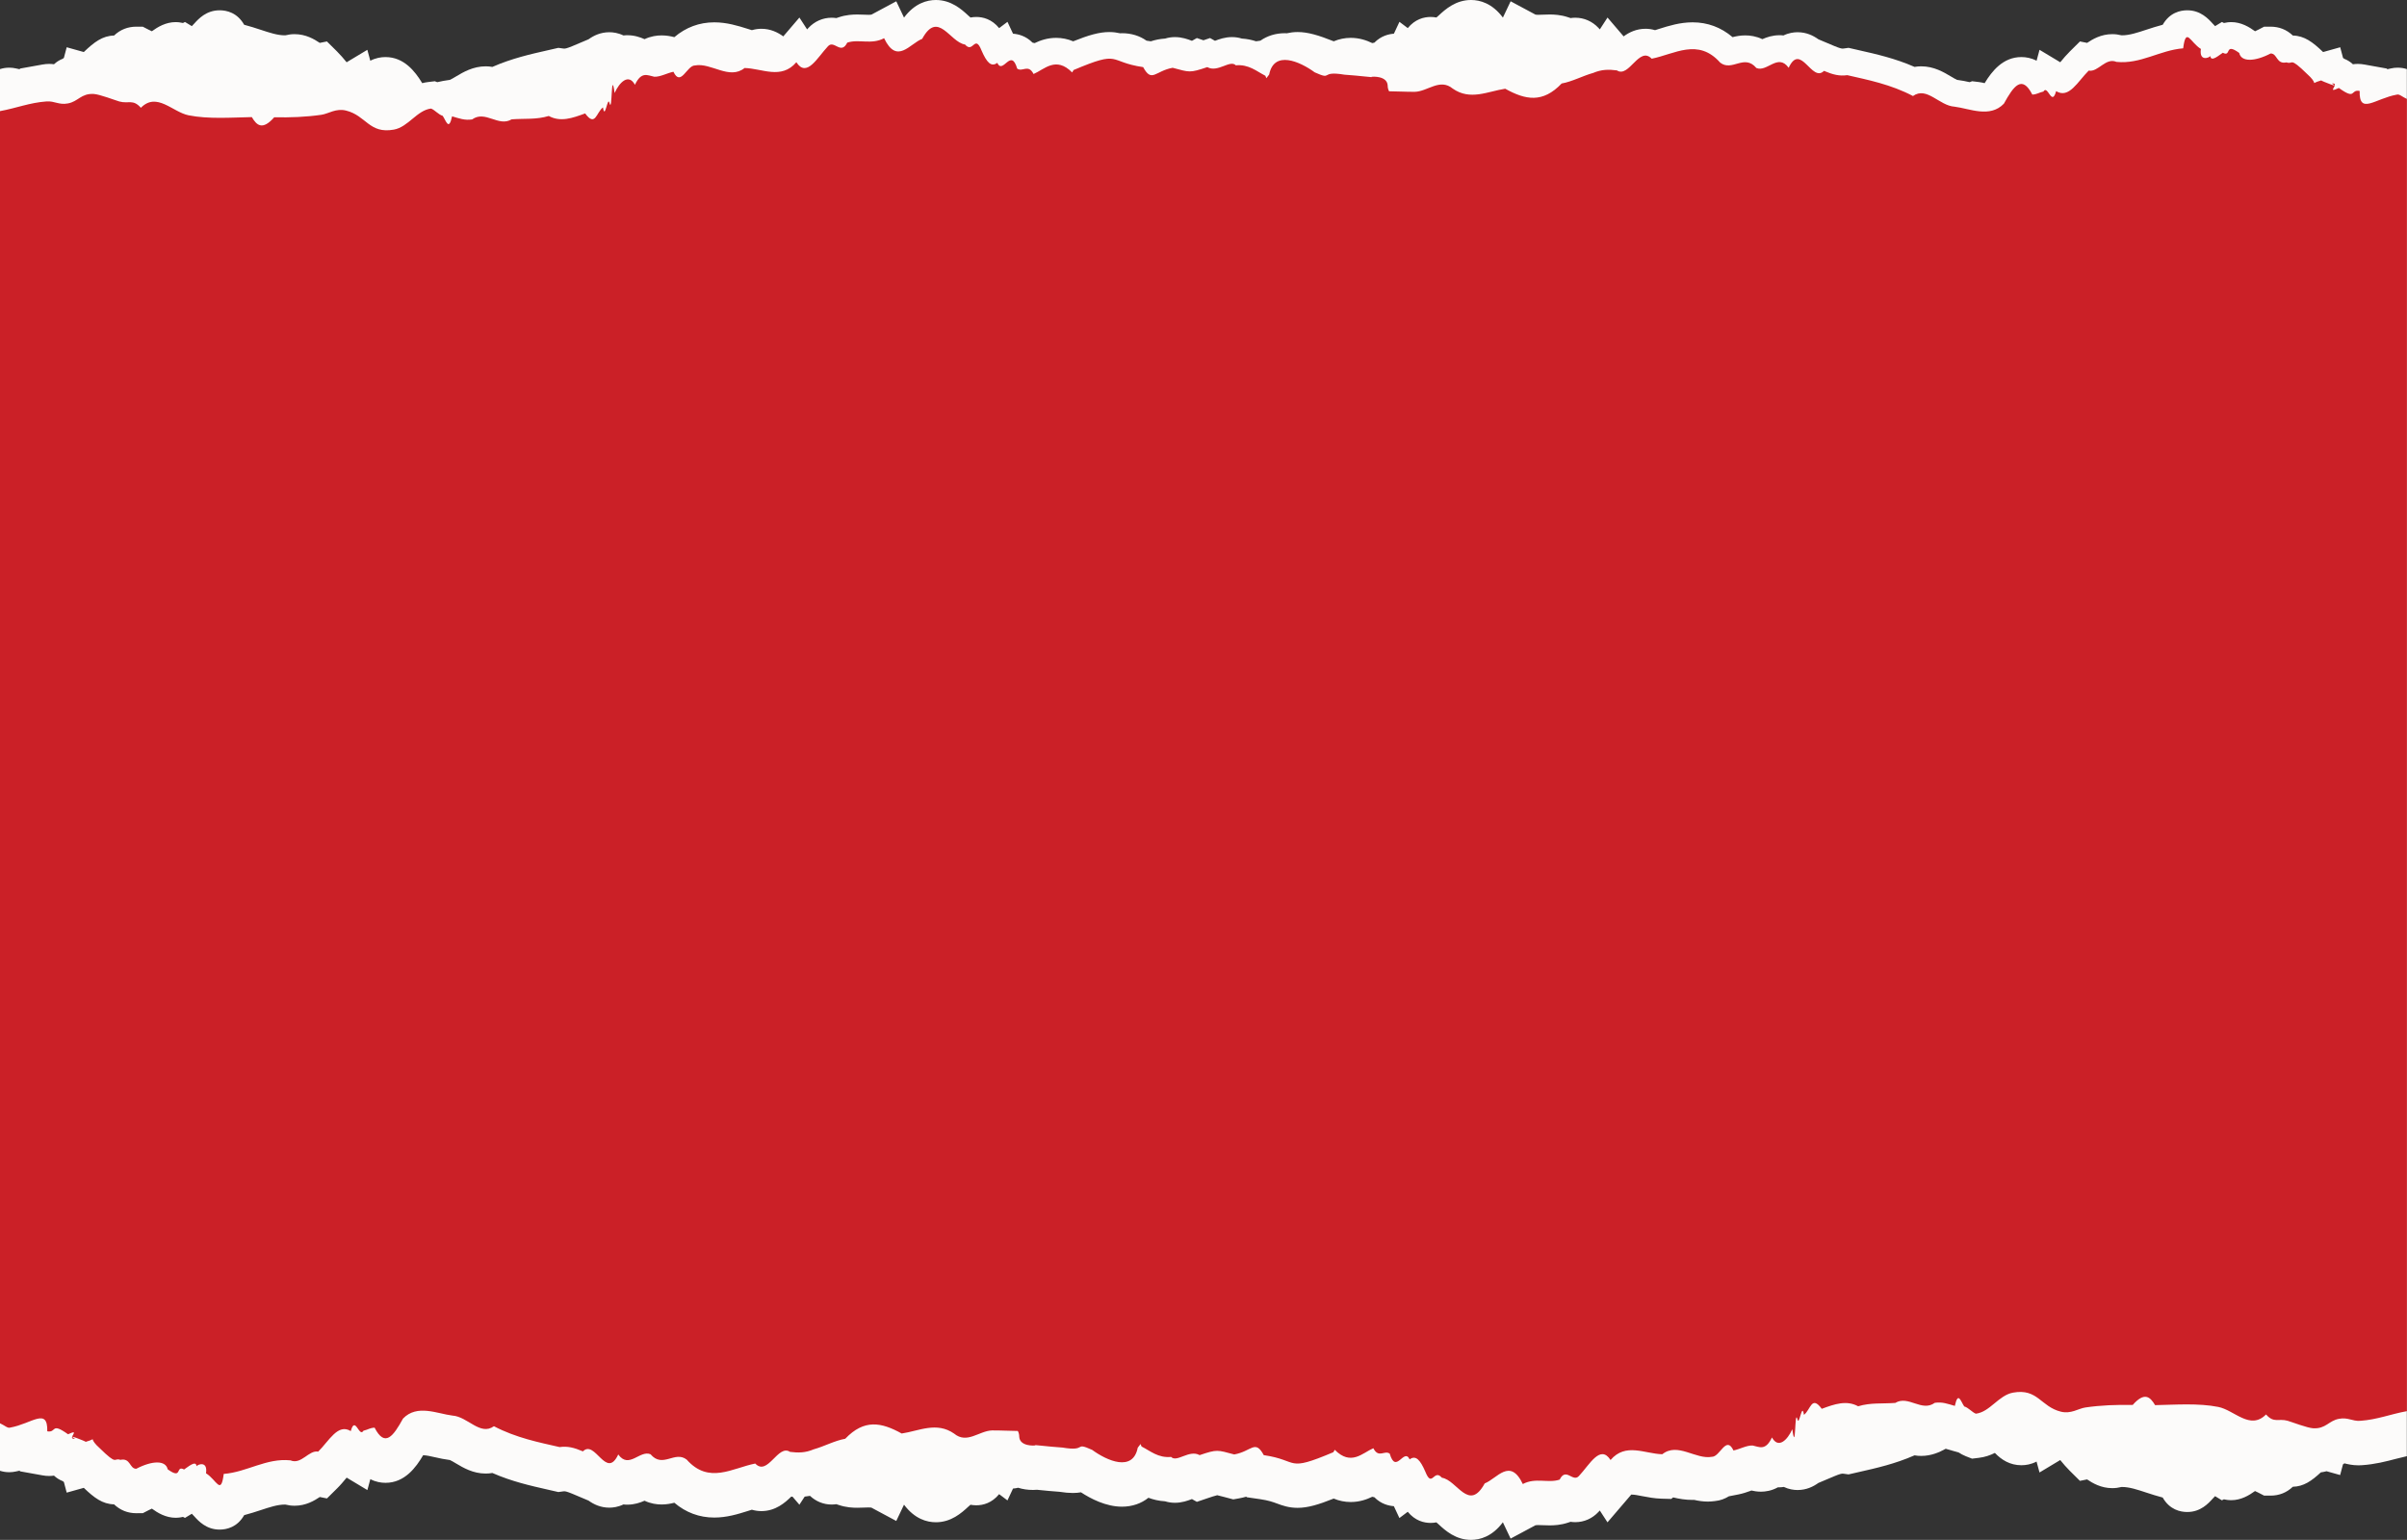 <?xml version="1.0" encoding="UTF-8" standalone="no"?><svg xmlns="http://www.w3.org/2000/svg" xmlns:xlink="http://www.w3.org/1999/xlink" fill="#000000" height="344.1" preserveAspectRatio="xMidYMid meet" version="1" viewBox="0.0 -0.0 537.7 344.1" width="537.7" zoomAndPan="magnify"><rect x="0.0" y="-0.0" width="537.7" height="344.1" fill="#333333" stroke="none"/><g id="change1_1"><path d="M535.62,15.12c-0.51,0-1.02,0.06-1.51,0.17c-0.29,0.06-0.58,0.12-0.86,0.19v-0.15l-5.06-0.91 c-0.5-0.09-1-0.14-1.49-0.14c-0.37,0-0.73,0.03-1.08,0.08c-0.56-0.53-1.22-0.94-1.95-1.23l-0.26-0.19l-0.63-2.38l-3.82,1.07 c-2.31-2.21-4.16-3.63-6.76-3.69c-1.39-1.32-3.06-1.98-4.99-1.98l-1.44,0.01l-1.28,0.66c-0.27,0.14-0.51,0.25-0.73,0.35h-0.01 c-1.31-0.95-3.1-2.04-5.33-2.04c-0.39,0-0.96,0.04-1.62,0.2l-0.44-0.23l-1.53,0.93c-0.15-0.14-0.39-0.4-0.56-0.59 c-0.93-1.03-2.67-2.95-5.65-2.95c-1.56,0-3.94,0.51-5.49,3.23c-1.31,0.34-2.52,0.74-3.66,1.11c-2.03,0.67-3.79,1.25-5.4,1.25 c-0.05,0-0.1,0-0.15,0c-0.67-0.17-1.36-0.26-2.05-0.26c-2.54,0-4.42,1.14-5.63,1.95l-1.6-0.32l-2.26,2.24 c-0.78,0.77-1.45,1.57-2.04,2.29c-0.03,0.04-0.06,0.08-0.1,0.12l-4.63-2.78l-0.66,2.44c-1.21-0.63-2.39-0.82-3.39-0.82 c-4.1,0-6.59,3.14-8.21,5.83c-0.42-0.11-0.86-0.19-1.31-0.25l-1.5-0.18l-0.53,0.21c-0.85-0.19-1.72-0.37-2.65-0.49l-0.17-0.02 c-0.31-0.13-0.93-0.5-1.35-0.75c-1.61-0.96-3.81-2.28-6.66-2.28c-0.5,0-1,0.04-1.49,0.13c-4.34-1.91-8.58-2.86-12.38-3.72 l-2.36-0.54l-1.09,0.15c-0.09,0.01-0.17,0.02-0.24,0.02c-0.2,0-0.61-0.06-1.81-0.56l-3.6-1.52c-1.18-0.85-2.71-1.58-4.65-1.58 c-0.82,0-1.95,0.14-3.15,0.72c-0.32-0.04-0.62-0.05-0.87-0.05c-1.55,0-2.84,0.43-3.85,0.88c-1.39-0.66-2.74-0.84-3.81-0.84 c-1.11,0-2.07,0.19-2.84,0.39c-2.59-2.2-5.59-3.31-8.93-3.31c-2.8,0-5.28,0.77-7.47,1.46c-0.31,0.1-0.62,0.19-0.92,0.29 c-0.69-0.2-1.4-0.31-2.12-0.31c-2.04,0-3.65,0.78-4.9,1.7l-3.6-4.21l-1.72,2.65c-0.1-0.11-0.2-0.22-0.3-0.33 c-1.36-1.46-3.2-2.28-5.17-2.28c-0.37,0-0.73,0.03-1.06,0.08l-0.54-0.18c-1.66-0.56-3.16-0.62-4.15-0.62c-0.5,0-1,0.02-1.51,0.04 c-0.34,0.01-0.68,0.03-1.02,0.03c-0.49,0-0.62-0.05-0.63-0.05l-5.54-2.97l-1.73,3.64c-2.39-3.2-5.12-3.93-7.12-3.93 c-3.4,0-5.73,2.07-7.24,3.48c-0.15,0.13-0.32,0.28-0.49,0.43c-0.4-0.07-0.82-0.12-1.28-0.12c-1.54,0-3.49,0.5-5.12,2.49l-1.86-1.4 l-1.24,2.65c-1.11,0.08-2.85,0.46-4.36,2c-0.15,0.03-0.31,0.06-0.47,0.1c-1.28-0.62-2.89-1.17-4.8-1.17c-1.32,0-2.59,0.26-3.81,0.77 c-3.43-1.37-5.81-2.07-8.06-2.07c-0.92,0-1.72,0.12-2.43,0.28c-0.13-0.01-0.27-0.02-0.4-0.02c-2.09,0-3.95,0.59-5.48,1.66 c-0.03,0-0.06,0.01-0.09,0.02l-0.89,0.13c-0.94-0.31-2-0.54-3.18-0.61c-0.7-0.22-1.44-0.33-2.21-0.33c-1.55,0-2.83,0.46-3.79,0.83 l-1.1-0.62L268.84,9l-1.47-0.5l-1.1,0.62c-0.96-0.37-2.24-0.83-3.79-0.83c-0.77,0-1.51,0.11-2.21,0.33 c-1.18,0.07-2.24,0.3-3.18,0.61L256.2,9.1c-0.03,0-0.06-0.01-0.09-0.02c-1.52-1.07-3.38-1.66-5.48-1.66c-0.14,0-0.27,0.02-0.4,0.02 c-0.71-0.16-1.5-0.28-2.43-0.28c-2.25,0-4.63,0.7-8.06,2.07c-1.22-0.51-2.49-0.77-3.81-0.77c-1.91,0-3.52,0.55-4.8,1.17 c-0.16-0.04-0.32-0.07-0.47-0.1c-1.51-1.54-3.25-1.92-4.36-2l-1.24-2.65l-1.86,1.4c-1.63-1.99-3.58-2.49-5.12-2.49 c-0.46,0-0.88,0.05-1.28,0.12c-0.17-0.15-0.34-0.3-0.49-0.43C214.8,2.07,212.47,0,209.07,0c-2,0-4.73,0.73-7.12,3.93l-1.73-3.64 l-5.54,2.97c-0.01,0-0.14,0.05-0.63,0.05c-0.34,0-0.68-0.02-1.02-0.03c-0.51-0.02-1.01-0.04-1.51-0.04c-0.99,0-2.49,0.06-4.15,0.62 l-0.54,0.18c-0.33-0.05-0.69-0.08-1.06-0.08c-1.97,0-3.81,0.82-5.17,2.28c-0.1,0.11-0.2,0.22-0.3,0.33l-1.72-2.65l-3.6,4.21 c-1.25-0.91-2.86-1.7-4.9-1.7c-0.72,0-1.43,0.11-2.12,0.31c-0.3-0.1-0.61-0.19-0.92-0.29c-2.19-0.69-4.67-1.46-7.47-1.46 c-3.34,0-6.34,1.11-8.93,3.31c-0.77-0.2-1.73-0.39-2.84-0.39c-1.07,0-2.42,0.18-3.81,0.84c-1.01-0.45-2.3-0.88-3.85-0.88 c-0.25,0-0.55,0.01-0.87,0.05c-1.2-0.58-2.33-0.72-3.15-0.72c-1.94,0-3.47,0.73-4.65,1.58l-3.6,1.52c-1.2,0.5-1.61,0.56-1.81,0.56 c-0.07,0-0.15-0.01-0.24-0.02l-1.09-0.15l-2.36,0.54c-3.8,0.86-8.04,1.81-12.38,3.72c-0.49-0.09-0.99-0.13-1.49-0.13 c-2.85,0-5.05,1.32-6.66,2.28c-0.42,0.25-1.04,0.62-1.35,0.75l-0.17,0.02c-0.92,0.11-1.8,0.3-2.65,0.49l-0.53-0.21l-1.5,0.18 c-0.46,0.05-0.89,0.14-1.32,0.25c-1.62-2.68-4.1-5.83-8.21-5.83c-1,0-2.18,0.19-3.39,0.82l-0.66-2.44l-4.63,2.78 c-0.04-0.04-0.07-0.08-0.1-0.12c-0.59-0.72-1.26-1.52-2.04-2.29l-2.26-2.24l-1.6,0.32c-1.21-0.81-3.09-1.95-5.63-1.95 c-0.69,0-1.38,0.09-2.05,0.26c-0.05,0-0.1,0-0.15,0c-1.61,0-3.37-0.58-5.4-1.25c-1.14-0.37-2.35-0.77-3.66-1.11 C53,2.81,50.62,2.3,49.06,2.3c-2.98,0-4.72,1.92-5.65,2.95C43.24,5.44,43,5.7,42.85,5.84l-1.53-0.93l-0.44,0.23 c-0.66-0.16-1.23-0.2-1.62-0.2c-2.23,0-4.02,1.09-5.33,2.04h-0.01c-0.22-0.1-0.46-0.21-0.73-0.35l-1.28-0.66l-1.44-0.01 c-1.93,0-3.6,0.66-4.99,1.98c-2.6,0.06-4.45,1.48-6.76,3.69l-3.82-1.07l-0.63,2.38l-0.26,0.19c-0.73,0.29-1.39,0.7-1.95,1.23 c-0.35-0.05-0.71-0.08-1.08-0.08c-0.49,0-0.99,0.05-1.49,0.14l-5.06,0.91v0.15c-0.28-0.07-0.57-0.13-0.86-0.19 c-0.49-0.11-1-0.17-1.51-0.17c-0.77,0-1.46,0.13-2.06,0.32l0,120.31h0v68.66v3.94l0,120.31c0.6,0.19,1.29,0.32,2.06,0.32 c0.51,0,1.02-0.06,1.51-0.17c0.29-0.06,0.58-0.12,0.86-0.19v0.15l5.06,0.91c0.5,0.09,1,0.14,1.49,0.14c0.37,0,0.73-0.03,1.08-0.08 c0.56,0.53,1.22,0.94,1.95,1.23l0.26,0.19l0.63,2.38l3.82-1.07c2.31,2.21,4.16,3.63,6.76,3.69c1.39,1.32,3.06,1.98,4.99,1.98 l1.44-0.01l1.28-0.66c0.27-0.14,0.51-0.25,0.73-0.35h0.01c1.31,0.95,3.1,2.04,5.33,2.04c0.39,0,0.96-0.04,1.62-0.2l0.44,0.23 l1.53-0.93c0.15,0.14,0.39,0.4,0.56,0.59c0.93,1.03,2.67,2.95,5.65,2.95c1.56,0,3.94-0.51,5.49-3.23c1.31-0.34,2.52-0.74,3.66-1.11 c2.03-0.67,3.79-1.25,5.4-1.25c0.05,0,0.1,0,0.15,0c0.67,0.17,1.36,0.26,2.05,0.26c2.54,0,4.42-1.14,5.63-1.95l1.6,0.32l2.26-2.24 c0.78-0.77,1.45-1.57,2.04-2.29c0.03-0.04,0.06-0.08,0.1-0.12l4.63,2.78l0.66-2.44c1.21,0.63,2.39,0.82,3.39,0.82 c4.28,0,6.8-3.42,8.41-6.17c0.72,0.02,1.76,0.25,2.76,0.48c0.97,0.22,1.97,0.44,3.03,0.57l0.17,0.02c0.31,0.13,0.93,0.5,1.35,0.75 c1.61,0.96,3.81,2.28,6.66,2.28c0.5,0,1-0.04,1.49-0.13c4.34,1.91,8.58,2.86,12.38,3.72l2.36,0.54l1.09-0.15 c0.09-0.01,0.17-0.02,0.24-0.02c0.2,0,0.61,0.06,1.81,0.56l3.6,1.52c1.18,0.85,2.71,1.58,4.65,1.58c0.82,0,1.95-0.14,3.15-0.72 c0.32,0.04,0.62,0.05,0.87,0.05c1.55,0,2.84-0.43,3.85-0.88c1.39,0.66,2.74,0.84,3.81,0.84c1.11,0,2.07-0.19,2.84-0.39 c2.59,2.2,5.59,3.31,8.93,3.31c2.8,0,5.28-0.77,7.47-1.46c0.31-0.1,0.62-0.19,0.92-0.29c0.69,0.2,1.4,0.31,2.12,0.31 c3.18,0,5.32-1.9,6.68-3.24c0.1,0.01,0.19,0.01,0.29,0.02l1.53,1.79l1.18-1.81c0.4-0.04,0.8-0.1,1.19-0.17 c1.32,1.24,3.01,1.94,4.82,1.94c0.37,0,0.73-0.03,1.06-0.08l0.54,0.18c1.66,0.56,3.16,0.62,4.15,0.62c0.5,0,1-0.02,1.51-0.04 c0.34-0.01,0.68-0.03,1.02-0.03c0.49,0,0.62,0.05,0.63,0.05l5.54,2.97l1.73-3.64c2.39,3.2,5.12,3.93,7.12,3.93 c3.4,0,5.73-2.07,7.24-3.48c0.15-0.13,0.32-0.28,0.49-0.43c0.4,0.07,0.82,0.12,1.28,0.12c1.54,0,3.49-0.5,5.12-2.49l1.86,1.4 l1.24-2.65c0.33-0.02,0.73-0.08,1.15-0.18c1.01,0.32,2.12,0.49,3.3,0.49c0.35,0,0.65-0.01,0.92-0.04c0.17,0.02,0.37,0.04,0.58,0.06 c1.18,0.12,2.77,0.28,4.4,0.39c1.16,0.18,2.14,0.27,3.01,0.27c0.69,0,1.29-0.06,1.82-0.15c2.18,1.43,5.59,3.21,9.15,3.21 c2.3,0,4.32-0.71,5.92-1.99c1.07,0.4,2.31,0.71,3.72,0.79c0.7,0.22,1.44,0.33,2.21,0.33c1.55,0,2.83-0.46,3.79-0.83l1.1,0.62 l2.54-0.86c0.44-0.15,1.54-0.52,2.01-0.62c0.3,0.06,0.91,0.22,1.46,0.37l2.12,0.56l1.31-0.23c0.58-0.1,1.12-0.24,1.62-0.38 l0.07,0.13l2.98,0.43c1.91,0.28,2.88,0.64,3.81,0.98c1.16,0.43,2.59,0.96,4.59,0.96c2.25,0,4.63-0.7,8.06-2.07 c1.22,0.51,2.49,0.77,3.81,0.77c1.91,0,3.52-0.55,4.8-1.17c0.16,0.04,0.32,0.07,0.47,0.1c1.51,1.54,3.25,1.92,4.36,2l1.24,2.65 l1.86-1.4c1.63,1.99,3.58,2.49,5.12,2.49c0.46,0,0.88-0.05,1.28-0.12c0.17,0.15,0.34,0.3,0.49,0.43c1.51,1.41,3.84,3.48,7.24,3.48 c2,0,4.73-0.73,7.12-3.93l1.73,3.64l5.54-2.97c0.01,0,0.14-0.05,0.63-0.05c0.34,0,0.68,0.02,1.02,0.03 c0.51,0.02,1.01,0.04,1.51,0.04c0.99,0,2.49-0.06,4.15-0.62l0.54-0.18c0.33,0.05,0.69,0.08,1.06,0.08c1.97,0,3.81-0.82,5.17-2.28 c0.1-0.11,0.2-0.22,0.3-0.33l1.72,2.65l5.23-6.11c0.03-0.04,0.06-0.07,0.08-0.09c0.03,0,0.07,0,0.12,0c0.58,0,1.45,0.17,2.37,0.35 c1.26,0.24,2.69,0.52,4.26,0.56l2.18,0.06l0.43-0.34c1.35,0.33,2.8,0.56,4.34,0.56c0.11,0,0.22-0.01,0.34-0.01 c0.94,0.22,1.97,0.38,3.06,0.38c0.53,0,1.05-0.04,1.56-0.11c1.25-0.11,2.29-0.54,3.15-1.07l2.15-0.42c1-0.2,1.86-0.5,2.55-0.75 c0.1-0.04,0.21-0.08,0.33-0.12c0.57,0.13,1.29,0.26,2.13,0.26c0.97,0,2.35-0.18,3.78-0.97c0.07,0,0.14,0,0.2,0 c0.38,0,0.76-0.03,1.13-0.09c1.17,0.55,2.27,0.69,3.07,0.69c1.94,0,3.47-0.73,4.65-1.58l3.6-1.52c1.2-0.5,1.61-0.56,1.81-0.56 c0.07,0,0.15,0.01,0.24,0.02l1.09,0.15l2.36-0.54c3.8-0.86,8.04-1.81,12.38-3.72c0.49,0.09,0.99,0.13,1.49,0.13 c2.21,0,4.03-0.79,5.48-1.6l0.33,0.1l2.58,0.74c0.44,0.29,0.96,0.58,1.56,0.82l1.41,0.55l1.5-0.18c1.37-0.16,2.56-0.58,3.6-1.1 c1.48,1.55,3.39,2.75,5.92,2.75c1,0,2.18-0.19,3.39-0.82l0.66,2.44l4.63-2.78c0.04,0.04,0.07,0.08,0.1,0.12 c0.59,0.72,1.26,1.52,2.04,2.29l2.26,2.24l1.6-0.32c1.21,0.81,3.09,1.95,5.63,1.95c0.69,0,1.38-0.09,2.05-0.26c0.05,0,0.1,0,0.15,0 c1.61,0,3.37,0.58,5.4,1.25c1.14,0.37,2.35,0.77,3.66,1.11c1.55,2.72,3.93,3.23,5.49,3.23c2.98,0,4.72-1.92,5.65-2.95 c0.17-0.19,0.41-0.45,0.56-0.59l1.53,0.93l0.44-0.23c0.66,0.16,1.23,0.2,1.62,0.2c2.23,0,4.02-1.09,5.33-2.04h0.01 c0.22,0.1,0.46,0.21,0.73,0.35l1.28,0.66l1.44,0.01c1.93,0,3.6-0.66,4.99-1.98c2.41-0.06,4.18-1.29,6.26-3.22 c0.45-0.06,0.88-0.14,1.27-0.25l3.04,0.85l0.63-2.38l0.26-0.19c0.02-0.01,0.05-0.03,0.07-0.04c0.72,0.18,1.78,0.44,3.16,0.44 c0.25,0,0.5-0.01,0.76-0.03c2.93-0.2,5.38-0.84,7.55-1.41c0.84-0.22,1.65-0.42,2.47-0.6v-0.68h0v-50.47v-69.84v-68.66V67.86V15.44 C537.08,15.25,536.39,15.12,535.62,15.12z" fill="#fcfbfa"/></g><g id="change2_1"><path d="M535.41,21.15c-4.85,0.87-8.42,4.62-8.29-0.83c-2.15-0.39-0.71,2.15-4.64-0.66c-3.1,1.44,0.5-1.21-1.56-1 c2.23,1.25-2.35-0.57-2.39-0.69c-0.75,0.21-1.22,0.4-1.54,0.58c-0.1-0.41-0.51-1.04-1.54-1.96c-4.16-4.08-3.07-2.09-4.66-2.65 c-2.32,0.49-2.01-2-3.55-1.99c-3.6,1.87-6.58,1.92-7.02-0.12c-3.38-2.45-1.68,1.01-3.66-0.04c-0.73,0.44-2.67,2.22-2.79,0.72 c-0.12,0.35-2.55,1.38-2.11-1.57c-2.38-1.46-3.33-5.06-3.96-0.14c-5.22,0.41-9.51,3.59-14.91,3.03c-2.42-1.03-4.1,2.36-6.19,1.95 c-2.46,2.44-4.4,6.36-7.28,4.59c-0.98,3.6-1.87-1.56-2.84,0.09c-1.11,0.26-1.35,0.61-2.48,0.68c-2.32-4.53-4.2-1.87-6.35,2.03 c-3.14,3.26-7.64,1.09-11.03,0.67c-3.42-0.22-6.18-4.59-9.28-2.38c-4.96-2.61-10.09-3.61-14.67-4.66c-1.76,0.25-3.2-0.11-5.21-0.96 c-2.72,2.75-5.2-6.47-7.89-0.69c-2.4-3.33-4.81,1.05-7.21,0.05c-2.73-3.23-5.41,0.88-8.08-1.2c-4.95-5.57-10.19-1.89-15.31-0.88 c-2.8-2.92-5.06,4.4-7.77,2.61c-1.85-0.24-3.44-0.22-5.3,0.57c-2.37,0.66-4.68,1.94-7.04,2.36c-4.23,4.43-8.05,3.7-12.61,1.17 c-3.9,0.59-7.81,2.7-11.71-0.02c-2.88-2.39-5.59,0.63-8.47,0.71c-1.92,0.02-3.84-0.11-5.76-0.12c-0.2-0.36-0.32-0.79-0.32-1.32 c-0.14-2.15-3.35-1.98-3.63-1.9c0.81,0.21-2.68-0.27-6.02-0.49c-5.69-0.95-2.42,1.38-6.64-0.52c-3.31-2.42-9.1-5.01-10.18,0.49 c-0.22,0.31-0.43,0.58-0.63,0.82c-0.07-0.18-0.15-0.35-0.22-0.55c-1.97-1-3.71-2.6-6.6-2.33c-1.28-1.33-4.05,1.71-6.37,0.4 c-3.98,1.34-3.93,1.16-7.74,0.15c-3.9,0.7-4.66,3.43-6.59-0.15c-8.05-1.17-4.77-3.9-15.54,0.65c-0.11,0.21-0.21,0.36-0.32,0.54 c-3.64-3.68-6.19-0.69-8.62,0.35c-1.19-2.33-2.48-0.36-3.66-1.21c-1.4-4.78-3.17,1.44-4.45-1.28c-1.36,1.02-2.37-0.13-3.5-2.74 c-1.52-3.82-1.88,0.76-3.7-1.36c-3.4-0.52-6.02-7.77-9.57-1.27c-2.77,1.09-5.66,5.84-8.51-0.14c-2.85,1.52-5.65,0.12-8.23,0.99 c-1.42,2.85-2.92-0.69-4.3,0.8c-2.42,2.58-4.76,7.14-7.07,3.58c-3.37,3.94-7.62,1.39-11.56,1.29c-3.44,2.74-7.46-1.25-11.1-0.57 c-1.8-0.01-3.16,4.87-4.8,1.41c-1.41,0.28-2.92,1.17-4.28,1.11c-1.5-0.3-2.87-1.27-4.32,1.8c-1.41-2.59-3.45-0.6-4.54,1.84 c-0.82-5.81-0.49,4.68-1.13,2.29c-0.4-1.94-1.03,4-1.47,0.92c-1.51,1.14-1.69,4.47-3.98,1.35c-2.85,1.05-5.51,1.99-8.13,0.57 c-2.82,0.85-5.33,0.53-8.29,0.75c-2.94,1.78-5.89-2.1-8.83,0.02c-1.68,0.25-2.85-0.22-4.48-0.69c-0.73,3.38-1.34,0.98-2.1-0.12 c-0.92-0.25-1.74-1.29-2.59-1.62c-3.15,0.37-5.08,4.13-8.33,4.71c-5.51,0.99-6.16-3.15-10.67-4.26c-2.27-0.56-3.91,0.71-5.48,0.94 c-3.49,0.51-6.97,0.63-10.56,0.56c-2.64,3-3.92,1.8-5-0.04c-4.58,0.09-9.72,0.48-14.12-0.4c-3.61-0.72-7.11-5.28-10.67-1.68 c-1.76-2.01-2.79-0.84-4.81-1.41c-0.92-0.26-4.39-1.61-5.73-1.68c-2.85-0.15-3.44,1.7-5.78,2.12c-2.03,0.37-2.92-0.58-4.76-0.45 C6.6,22.94,3.68,24.16,0,24.83v19.09v15.1v76.72v68.68l0,79v12.81v21.82c1.03,0.45,1.69,1.16,2.27,0.96 c4.85-0.87,8.42-4.62,8.29,0.83c2.15,0.39,0.71-2.15,4.64,0.66c3.1-1.44-0.5,1.21,1.56,1c-2.23-1.25,2.35,0.57,2.39,0.69 c0.75-0.21,1.22-0.4,1.54-0.58c0.1,0.41,0.51,1.04,1.54,1.96c4.16,4.08,3.07,2.09,4.66,2.65c2.32-0.49,2.01,2,3.55,1.99 c3.6-1.87,6.58-1.92,7.02,0.12c3.38,2.45,1.68-1.01,3.66,0.04c0.73-0.44,2.67-2.22,2.79-0.72c0.12-0.35,2.55-1.38,2.11,1.57 c2.38,1.46,3.33,5.06,3.96,0.14c5.22-0.41,9.51-3.59,14.91-3.03c2.42,1.03,4.1-2.36,6.19-1.95c2.46-2.44,4.4-6.36,7.28-4.59 c0.98-3.6,1.87,1.56,2.84-0.09c1.11-0.26,1.35-0.61,2.48-0.68c2.32,4.53,4.2,1.87,6.35-2.03c3.14-3.26,7.64-1.09,11.03-0.67 c3.42,0.22,6.18,4.59,9.28,2.38c4.96,2.61,10.09,3.61,14.67,4.66c1.76-0.25,3.2,0.11,5.21,0.96c2.72-2.75,5.2,6.47,7.89,0.69 c2.4,3.33,4.81-1.05,7.21-0.05c2.73,3.23,5.41-0.88,8.08,1.2c4.95,5.57,10.19,1.89,15.31,0.88c2.8,2.92,5.06-4.4,7.77-2.61 c1.85,0.24,3.44,0.22,5.3-0.57c2.37-0.66,4.68-1.94,7.04-2.36c4.23-4.43,8.05-3.7,12.61-1.17c3.9-0.59,7.81-2.7,11.71,0.02 c2.88,2.39,5.59-0.63,8.47-0.71c1.92-0.02,3.84,0.11,5.76,0.12c0.2,0.36,0.32,0.79,0.32,1.32c0.14,2.15,3.35,1.98,3.63,1.9 c-0.81-0.21,2.68,0.27,6.02,0.49c5.69,0.95,2.42-1.38,6.64,0.52c3.31,2.42,9.1,5.01,10.18-0.49c0.22-0.31,0.43-0.58,0.63-0.82 c0.07,0.18,0.15,0.35,0.22,0.55c1.97,1,3.71,2.6,6.6,2.33c1.28,1.33,4.05-1.71,6.37-0.4c3.98-1.34,3.93-1.16,7.74-0.15 c3.9-0.7,4.66-3.43,6.59,0.15c8.05,1.17,4.77,3.9,15.54-0.65c0.11-0.21,0.21-0.36,0.32-0.54c3.64,3.68,6.19,0.69,8.62-0.35 c1.19,2.33,2.48,0.36,3.66,1.21c1.4,4.78,3.17-1.44,4.45,1.28c1.36-1.02,2.37,0.13,3.5,2.74c1.52,3.82,1.88-0.76,3.7,1.36 c3.4,0.52,6.02,7.77,9.57,1.27c2.77-1.09,5.66-5.84,8.51,0.14c2.85-1.52,5.65-0.12,8.23-0.99c1.42-2.85,2.92,0.69,4.3-0.8 c2.42-2.58,4.76-7.14,7.07-3.58c3.37-3.94,7.62-1.39,11.56-1.29c3.44-2.74,7.46,1.25,11.1,0.57c1.8,0.01,3.16-4.87,4.8-1.41 c1.41-0.28,2.92-1.17,4.28-1.11c1.5,0.3,2.87,1.27,4.32-1.8c1.41,2.59,3.45,0.6,4.54-1.84c0.82,5.81,0.49-4.68,1.13-2.29 c0.4,1.94,1.03-4,1.47-0.92c1.51-1.14,1.69-4.47,3.98-1.35c2.85-1.05,5.51-1.99,8.13-0.57c2.82-0.85,5.33-0.53,8.29-0.75 c2.94-1.78,5.89,2.1,8.83-0.02c1.68-0.25,2.85,0.22,4.48,0.69c0.73-3.38,1.34-0.98,2.1,0.12c0.92,0.25,1.74,1.29,2.59,1.62 c3.15-0.37,5.08-4.13,8.33-4.71c5.51-0.99,6.16,3.15,10.67,4.26c2.27,0.56,3.91-0.71,5.48-0.94c3.49-0.51,6.97-0.63,10.56-0.56 c2.64-3,3.92-1.8,5,0.04c4.58-0.09,9.72-0.48,14.12,0.4c3.61,0.72,7.11,5.28,10.67,1.68c1.76,2.01,2.79,0.84,4.81,1.41 c0.92,0.26,4.39,1.61,5.73,1.68c2.85,0.15,3.44-1.7,5.78-2.12c2.03-0.37,2.92,0.58,4.76,0.45c3.79-0.27,6.71-1.49,10.39-2.16v-19.09 v-15.1l0-76.72h0v-68.68h0v-79V43.93V22.11C536.65,21.66,535.99,20.95,535.41,21.15z" fill="#cb2027"/></g></svg>
